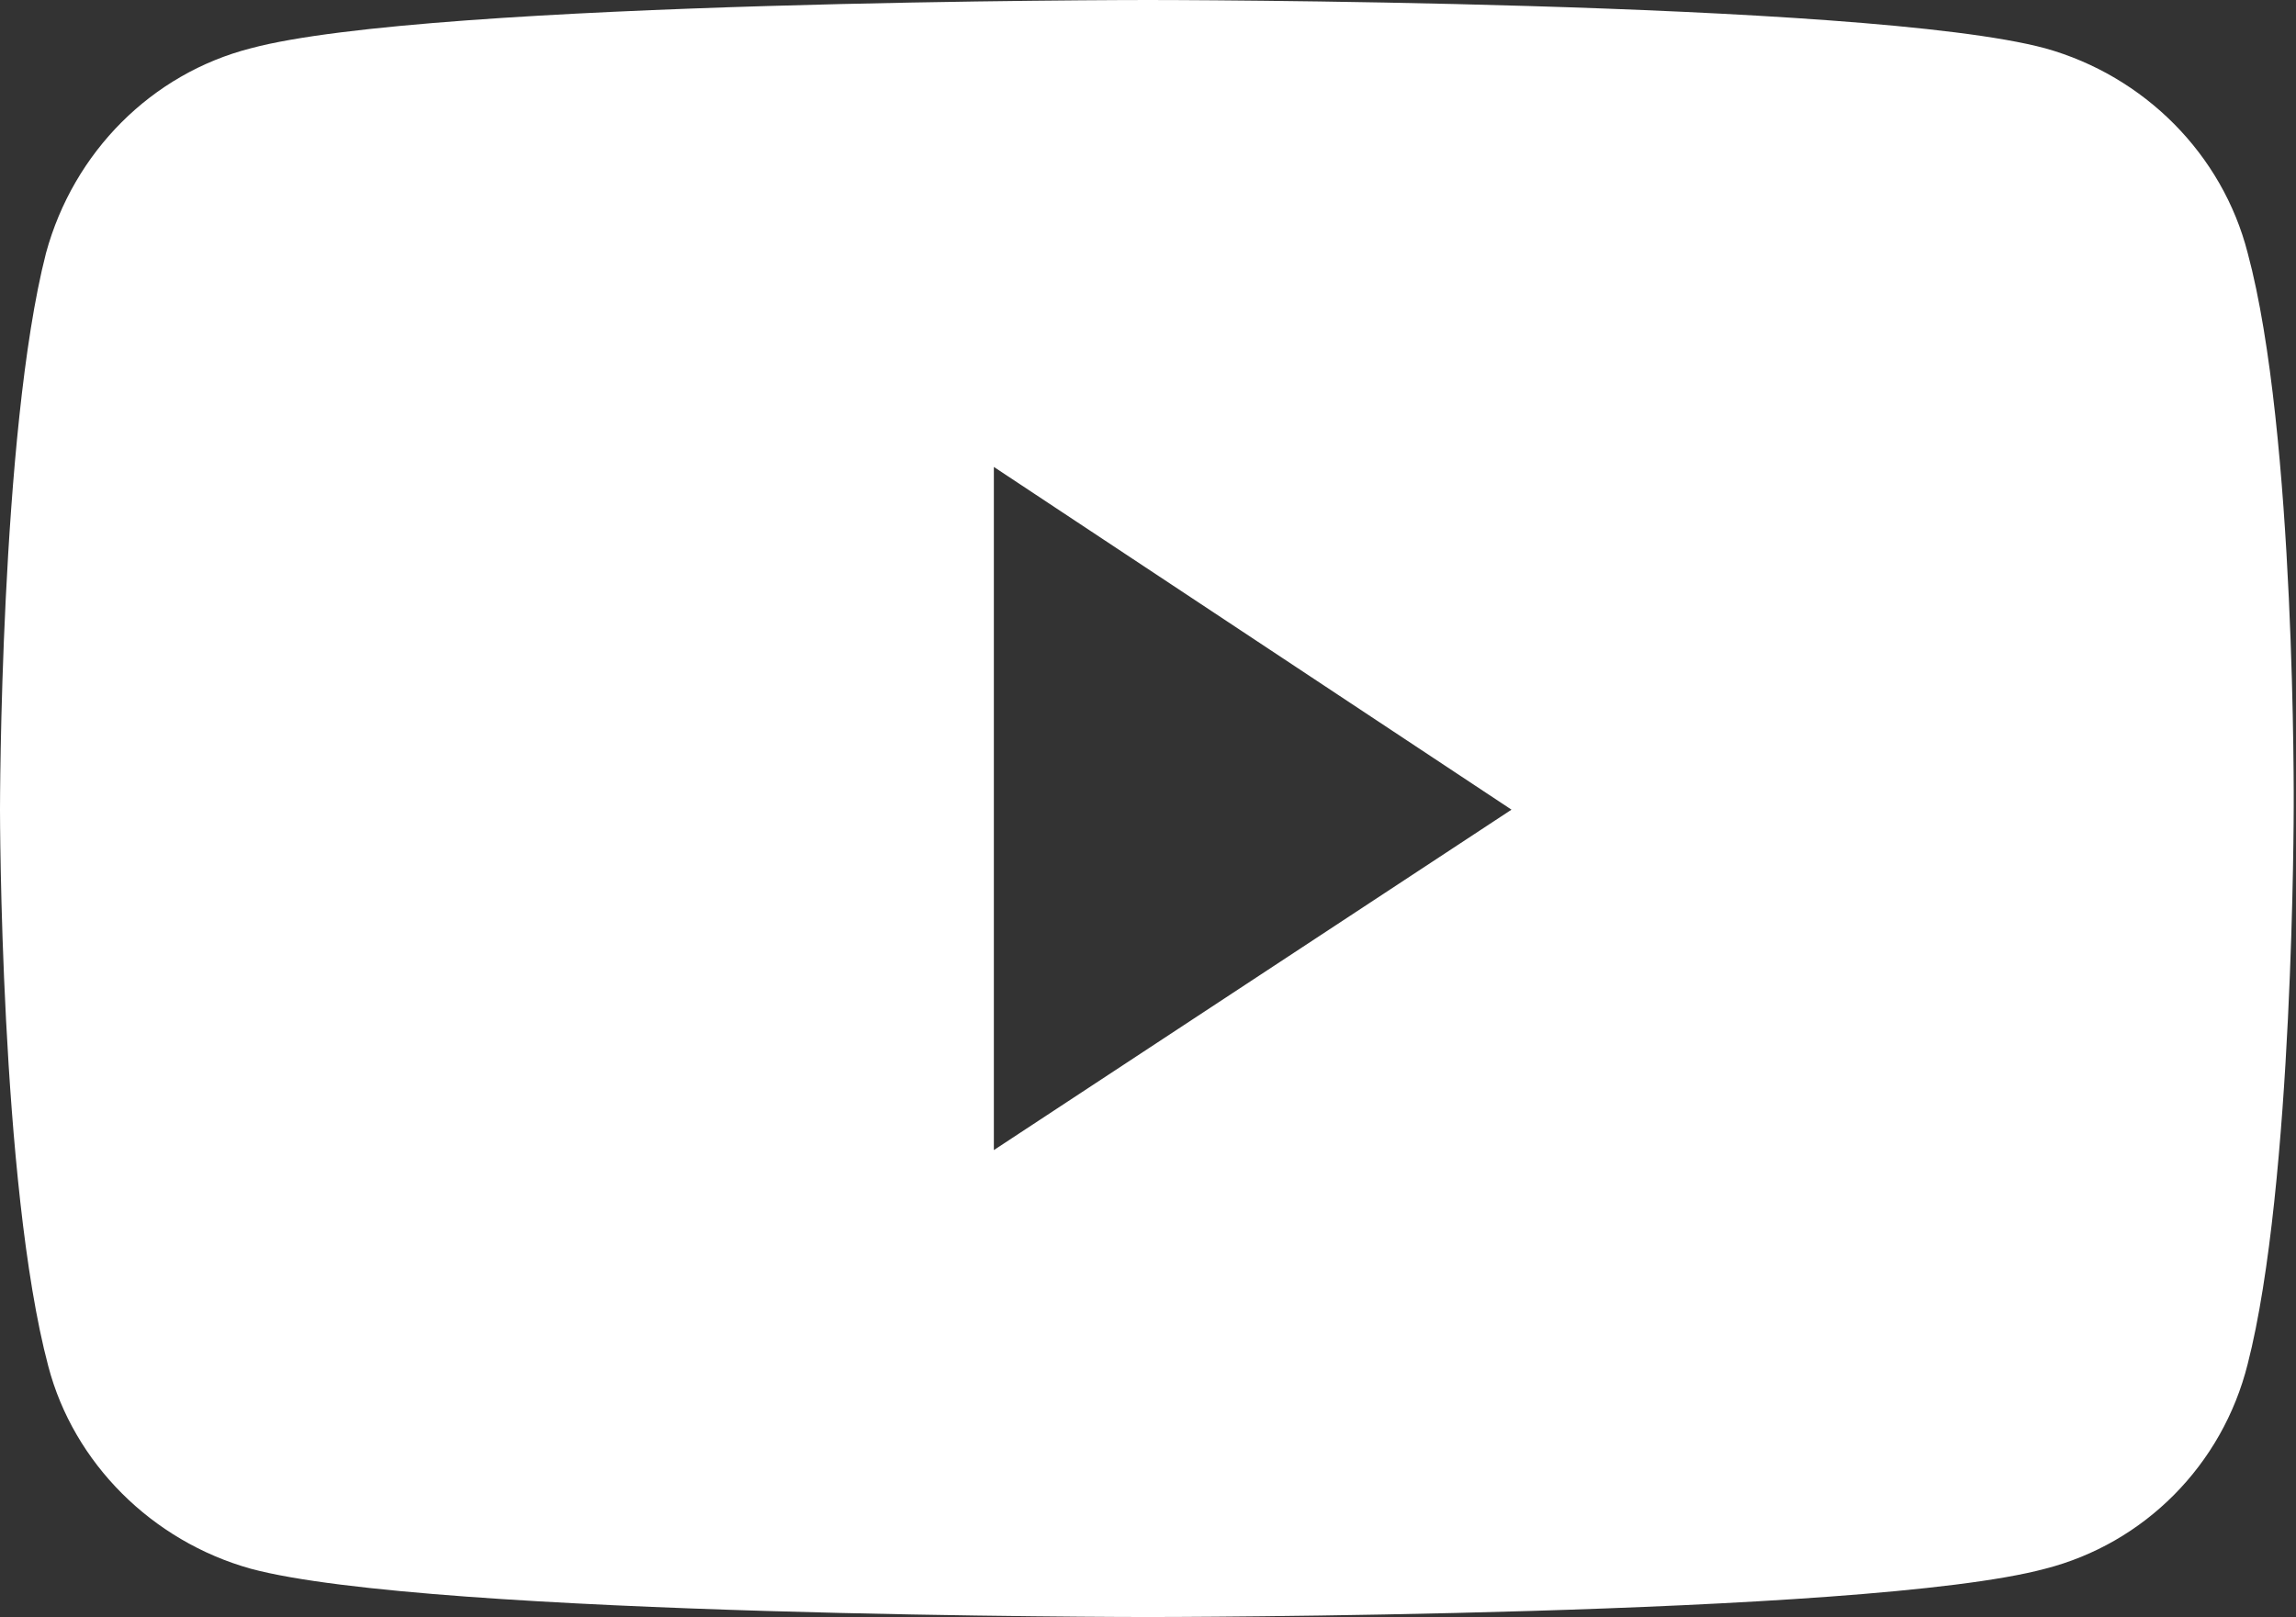 <?xml version="1.0" encoding="utf-8"?>
<!-- Generator: Adobe Illustrator 23.0.0, SVG Export Plug-In . SVG Version: 6.00 Build 0)  -->
<svg version="1.1" id="レイヤー_1" xmlns="http://www.w3.org/2000/svg" xmlns:xlink="http://www.w3.org/1999/xlink" x="0px"
	 y="0px" viewBox="0 0 9.98 7.03" style="enable-background:new 0 0 9.98 7.03;" xml:space="preserve">
<rect x="0" y="0" width="9.98" height="7.03" fill="#333333" stroke="none"/>
<style type="text/css">
	.st0{fill:#FFFFFF;}
</style>
<path class="st0" d="M9.77,1.1C9.66,0.67,9.32,0.33,8.89,0.21C8.11,0,4.99,0,4.99,0s-3.12,0-3.9,0.21C0.66,0.32,0.32,0.66,0.2,1.1
	C0,1.88,0,3.52,0,3.52s0,1.63,0.21,2.42C0.32,6.36,0.66,6.7,1.09,6.82c0.78,0.21,3.9,0.21,3.9,0.21s3.12,0,3.9-0.21
	c0.43-0.11,0.77-0.45,0.88-0.89c0.2-0.78,0.2-2.42,0.2-2.42S9.98,1.88,9.77,1.1z M4.32,5V2.03l2.25,1.49L4.32,5z"/>
</svg>
